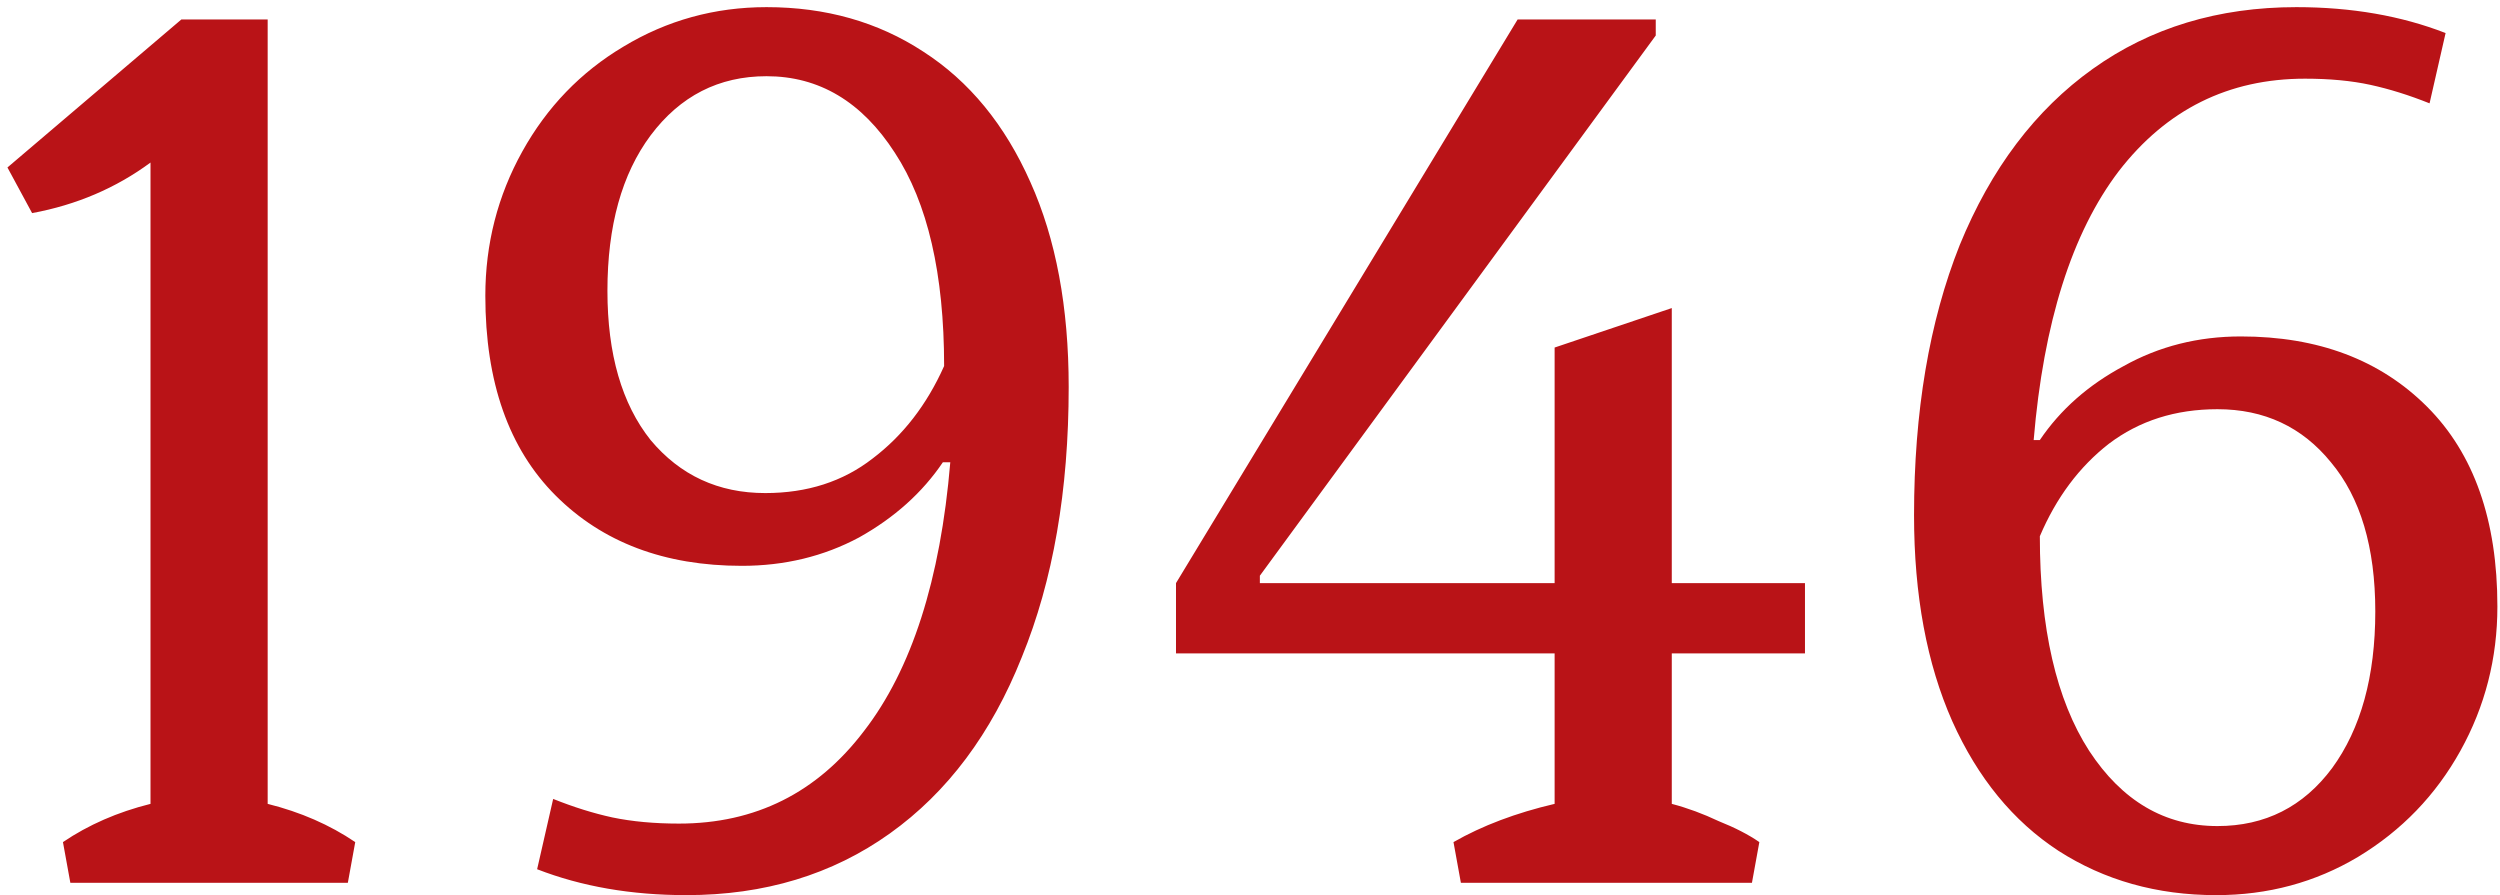 <?xml version="1.0" encoding="UTF-8"?> <svg xmlns="http://www.w3.org/2000/svg" width="324" height="116" viewBox="0 0 324 116" fill="none"><path d="M8.158 109.136C11.461 106.898 15.244 105.246 19.506 104.181V21.066C15.031 24.369 9.916 26.553 4.162 27.619L0.965 21.705L23.502 2.525H34.69V104.181C38.953 105.246 42.736 106.898 46.039 109.136L45.08 114.41H9.117L8.158 109.136ZM88.952 116.009C81.813 116.009 75.366 114.89 69.612 112.652L71.69 103.541C74.354 104.607 76.911 105.406 79.362 105.939C81.92 106.472 84.797 106.738 87.993 106.738C97.903 106.738 105.895 102.742 111.969 94.75C118.149 86.758 121.879 75.144 123.157 59.906H122.198C119.534 63.849 115.911 67.099 111.33 69.656C106.748 72.107 101.686 73.332 96.145 73.332C86.129 73.332 78.084 70.295 72.01 64.222C65.936 58.148 62.899 49.517 62.899 38.328C62.899 31.615 64.497 25.381 67.694 19.627C70.891 13.873 75.26 9.344 80.801 6.041C86.448 2.631 92.629 0.926 99.342 0.926C107.014 0.926 113.78 2.844 119.641 6.68C125.608 10.517 130.243 16.164 133.547 23.623C136.85 30.976 138.502 39.82 138.502 50.156C138.502 63.582 136.477 75.25 132.428 85.16C128.485 95.07 122.784 102.689 115.325 108.017C107.866 113.345 99.075 116.009 88.952 116.009ZM99.182 63.902C104.616 63.902 109.252 62.41 113.088 59.426C117.03 56.443 120.121 52.447 122.358 47.439C122.358 35.504 120.227 26.287 115.965 19.787C111.702 13.18 106.161 9.877 99.342 9.877C93.161 9.877 88.153 12.434 84.317 17.549C80.588 22.558 78.723 29.271 78.723 37.689C78.723 45.894 80.588 52.34 84.317 57.029C88.153 61.611 93.108 63.902 99.182 63.902ZM233.925 84.681H216.663V104.181C218.688 104.713 220.712 105.459 222.737 106.418C224.868 107.271 226.626 108.177 228.011 109.136L227.052 114.41H189.331L188.372 109.136C192.101 107.004 196.47 105.353 201.479 104.181V84.681H152.409V75.57L196.683 2.525H214.585V4.603L163.278 74.611V75.57H201.479V45.041L216.663 39.926V75.57H233.925V84.681ZM287.22 116.009C279.547 116.009 272.728 114.09 266.76 110.254C260.9 106.418 256.318 100.824 253.015 93.472C249.711 86.013 248.06 77.115 248.06 66.779C248.06 53.353 250.031 41.685 253.974 31.775C258.023 21.865 263.777 14.246 271.236 8.918C278.695 3.59 287.486 0.926 297.609 0.926C304.748 0.926 311.195 2.045 316.949 4.283L314.871 13.393C312.207 12.328 309.65 11.529 307.199 10.996C304.748 10.463 301.924 10.197 298.728 10.197C288.818 10.197 280.773 14.193 274.592 22.184C268.519 30.176 264.842 41.791 263.564 57.029H264.363C267.027 53.086 270.65 49.889 275.232 47.439C279.814 44.881 284.875 43.603 290.416 43.603C300.433 43.603 308.478 46.639 314.552 52.713C320.625 58.787 323.662 67.418 323.662 78.607C323.662 85.32 322.064 91.553 318.867 97.308C315.67 103.062 311.248 107.644 305.601 111.054C300.06 114.357 293.933 116.009 287.22 116.009ZM287.379 107.058C293.56 107.058 298.515 104.554 302.244 99.545C305.974 94.431 307.838 87.664 307.838 79.246C307.838 70.935 305.92 64.488 302.084 59.906C298.355 55.324 293.453 53.033 287.379 53.033C281.945 53.033 277.256 54.525 273.314 57.508C269.478 60.492 266.494 64.488 264.363 69.496C264.363 81.431 266.494 90.701 270.756 97.308C275.019 103.808 280.56 107.058 287.379 107.058Z" fill="#B91317"></path></svg> 
